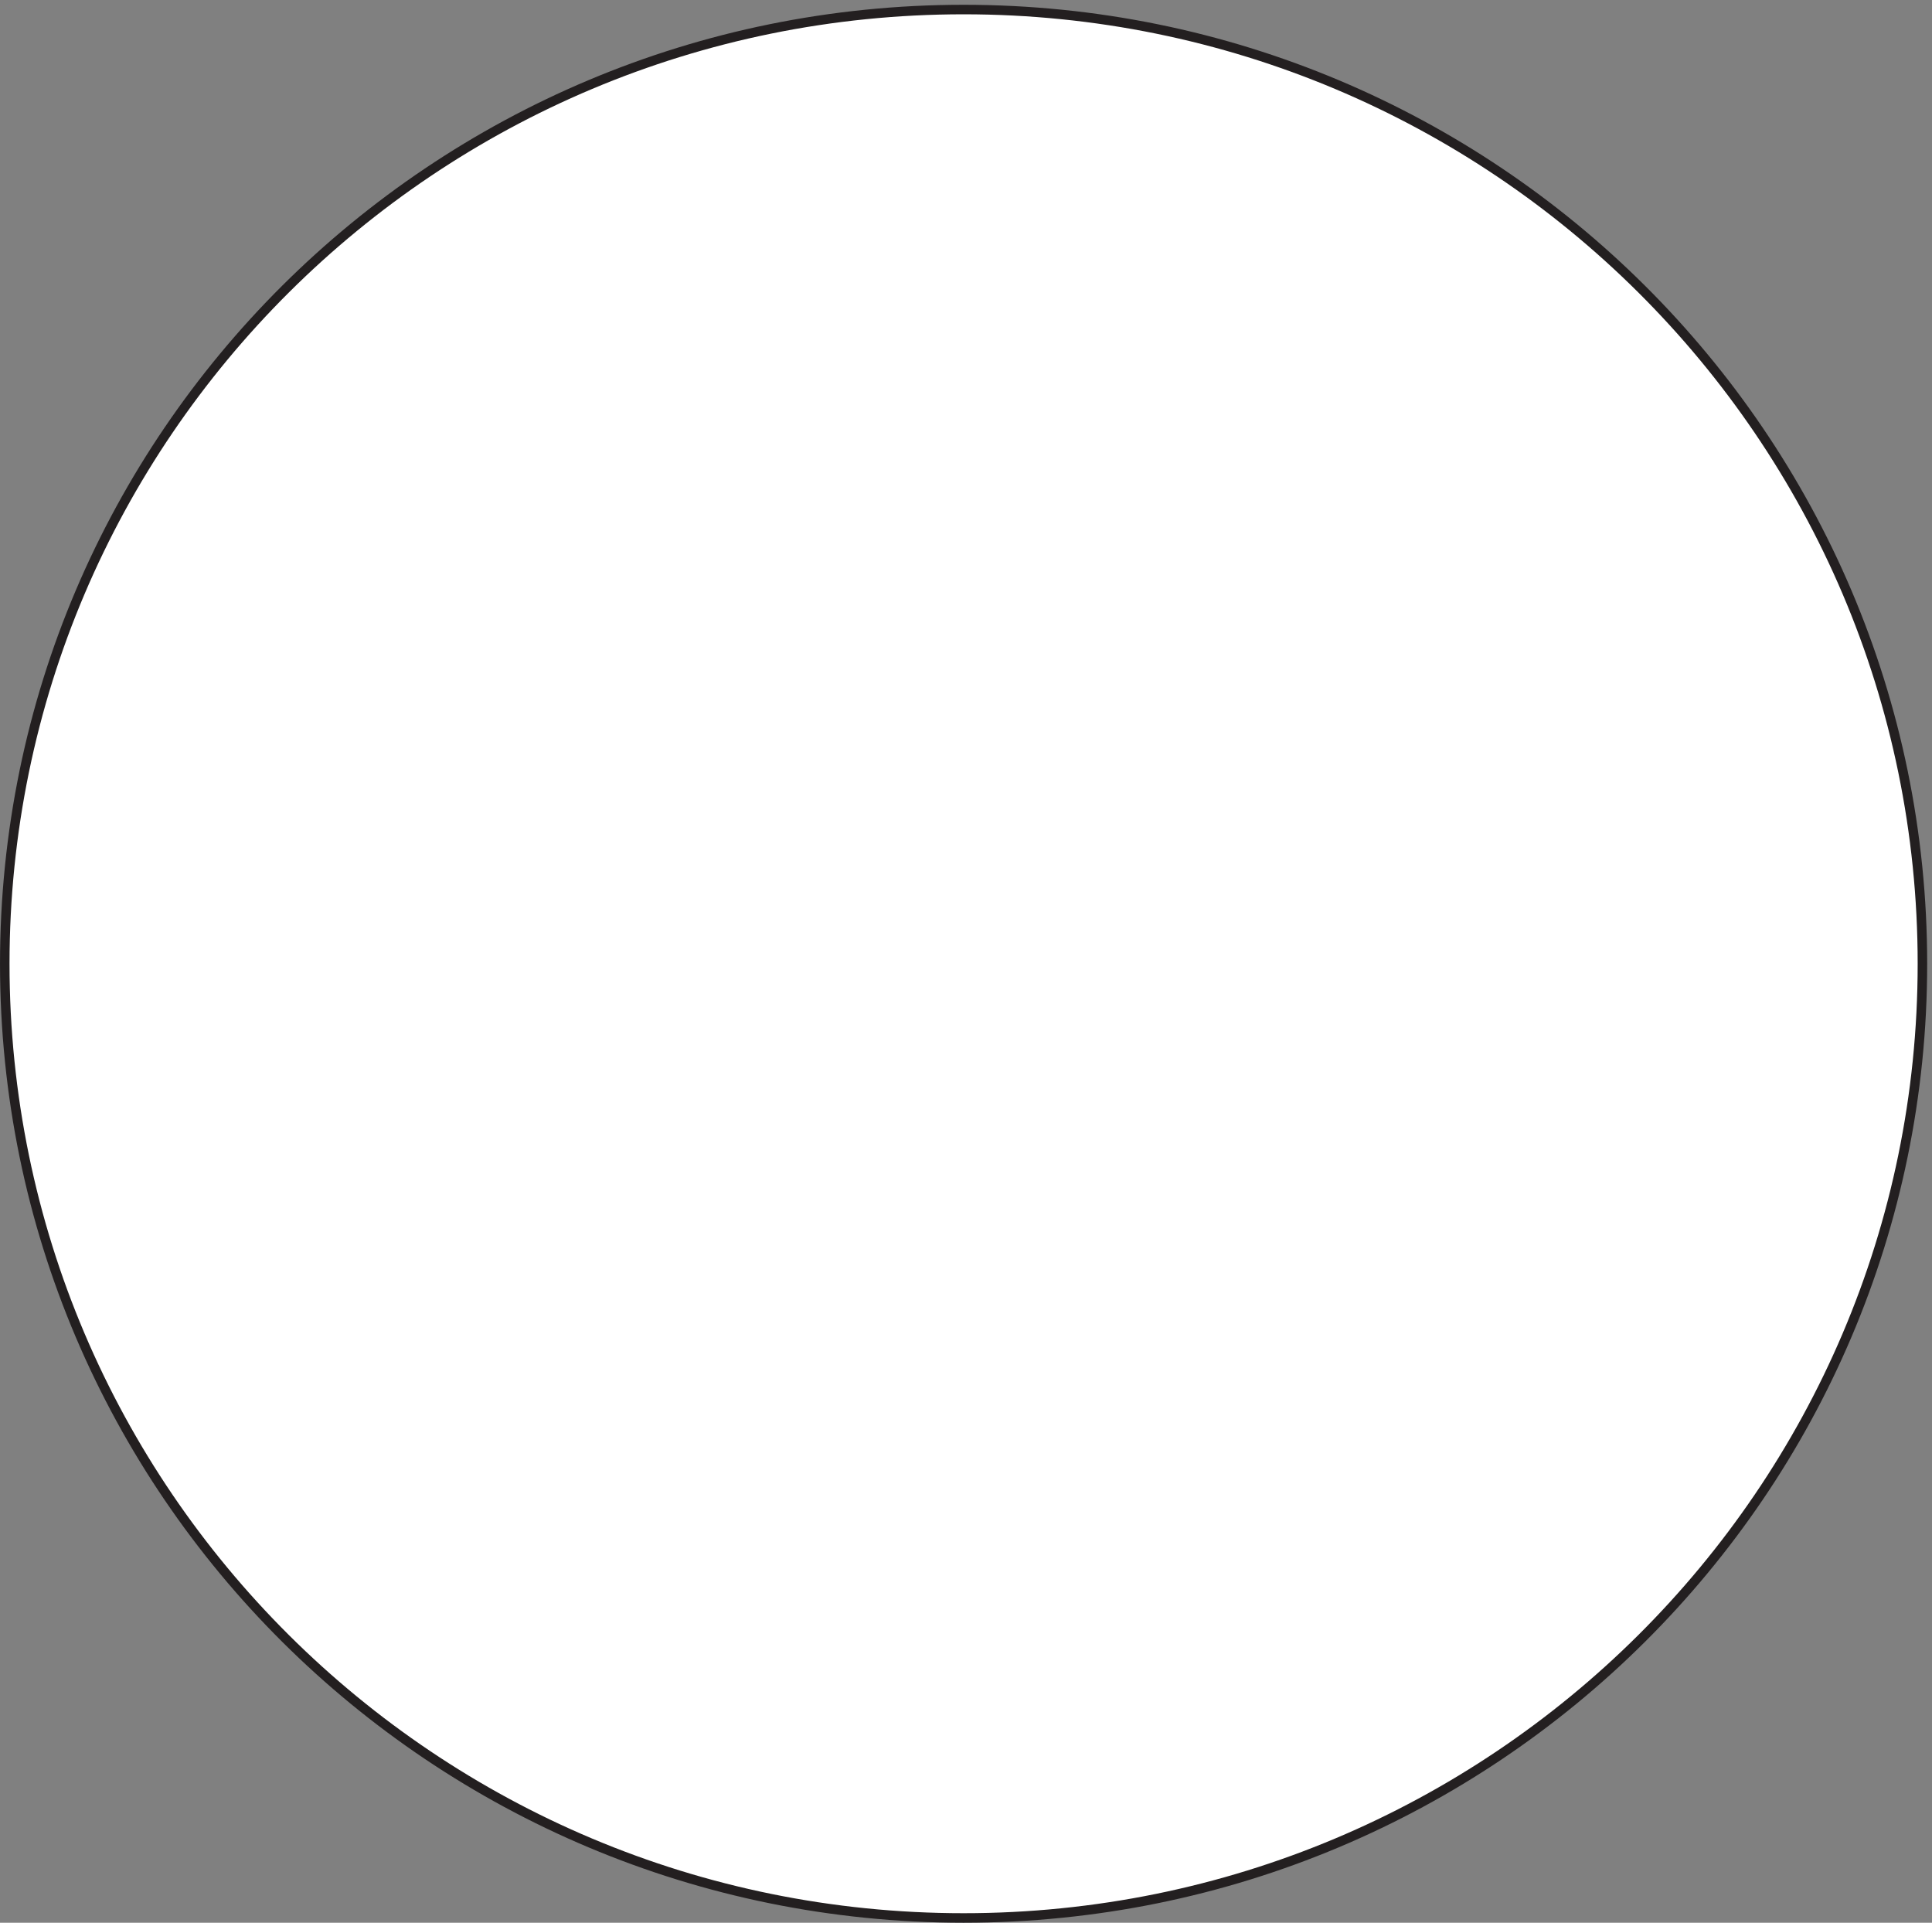 <svg xmlns="http://www.w3.org/2000/svg" xml:space="preserve" width="202.6" height="201.6"><rect width="100%" height="100%" fill="#808080" stroke="none"/><path d="M1512 751.75C1512 336.281 1173.54-.5 756-.5 338.473-.5 0 336.281 0 751.75 0 1167.21 338.473 1504 756 1504c417.54 0 756-336.79 756-752.25" style="fill:#fff;fill-opacity:1;fill-rule:evenodd;stroke:none" transform="matrix(.133 0 0 -.133 .5 201.033)"/><path d="M1512 751.75C1512 336.281 1173.54-.5 756-.5 338.473-.5 0 336.281 0 751.75 0 1167.21 338.473 1504 756 1504c417.54 0 756-336.79 756-752.25z" style="fill:none;stroke:#231f20;stroke-width:7.5;stroke-linecap:butt;stroke-linejoin:miter;stroke-miterlimit:10;stroke-dasharray:none;stroke-opacity:1" transform="matrix(.133 0 0 -.133 .5 201.033)"/></svg>
